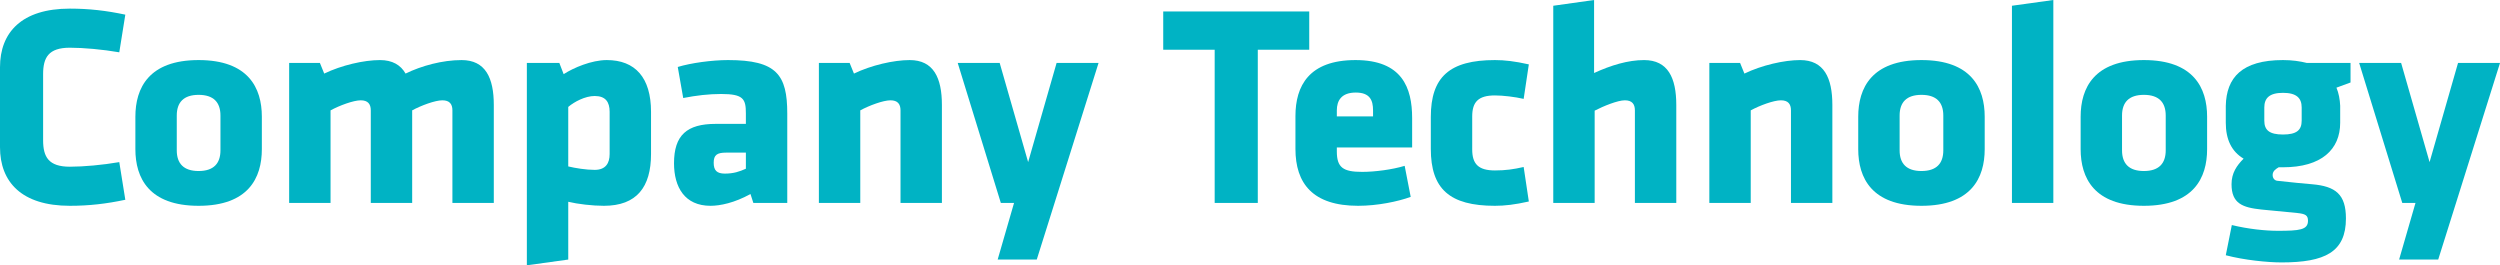 <?xml version="1.0" encoding="UTF-8"?><svg id="_イヤー_2" xmlns="http://www.w3.org/2000/svg" viewBox="0 0 434.89 46.15"><defs><style>.cls-1{fill:#00b3c4;}</style></defs><g id="_イヤー_1-2"><g><path class="cls-1" d="M7.5,24.4c0,2.9,.95,4.6,4.65,4.6,2.4,0,5.7-.3,8.6-.8l1.05,6.55c-3.3,.7-6.3,1.05-9.65,1.05C3.75,35.8,0,31.65,0,25.6V11.7C0,5.65,3.75,1.5,12.15,1.5c3.35,0,6.35,.35,9.65,1.05l-1.05,6.55c-2.9-.5-6.2-.8-8.6-.8-3.7,0-4.65,1.7-4.65,4.6v11.5Z"/><path class="cls-1" d="M23.55,25.95v-5.65c0-5,2.35-9.85,11-9.85s11,4.85,11,9.85v5.65c0,5-2.35,9.85-11,9.85s-11-4.85-11-9.85Zm14.8,.2v-6.05c0-2.3-1.2-3.6-3.8-3.6s-3.8,1.3-3.8,3.6v6.05c0,2.3,1.2,3.6,3.8,3.6s3.8-1.3,3.8-3.6Z"/><path class="cls-1" d="M64.5,35.3V19.2c0-1.1-.5-1.75-1.75-1.75s-3.7,.9-5.25,1.75v16.1h-7.2V10.95h5.35l.75,1.85c3-1.45,6.9-2.35,9.7-2.35,2.15,0,3.6,.85,4.45,2.35,2.75-1.35,6.4-2.35,9.75-2.35,4.15,0,5.6,3.1,5.6,7.8v17.05h-7.2V19.2c0-1.1-.5-1.75-1.75-1.75s-3.7,.9-5.25,1.75v16.1h-7.2Z"/><path class="cls-1" d="M113.25,26.8c0,5.75-2.5,9-8.2,9-2,0-4.55-.3-6.2-.7v10.05l-7.2,1V10.95h5.65l.75,1.95c1.7-1.1,4.85-2.45,7.5-2.45,4.95,0,7.7,3.05,7.7,9v7.35Zm-14.4,2.15c1.25,.3,3.1,.6,4.6,.6,1.9,0,2.6-1.15,2.6-2.75v-7.35c0-1.7-.7-2.75-2.6-2.75-1.65,0-3.55,1-4.6,1.9v10.35Z"/><path class="cls-1" d="M131.05,35.3l-.5-1.55c-2.8,1.55-5.3,2.05-6.95,2.05-4.5,0-6.35-3.25-6.35-7.4,0-4.9,2.25-6.85,7.25-6.85h5.25v-1.85c0-2.5-.45-3.35-4.3-3.35-2.15,0-4.3,.25-6.6,.7l-.95-5.4c2.3-.7,5.95-1.2,8.75-1.2,8.45,0,10.3,2.55,10.3,9.3v15.55h-5.9Zm-1.3-8.75h-3.45c-1.55,0-2.15,.4-2.15,1.75s.55,1.9,1.95,1.9c1.5,0,2.55-.35,3.65-.85v-2.8Z"/><path class="cls-1" d="M156.65,35.3V19.2c0-1.1-.5-1.75-1.75-1.75s-3.7,.9-5.25,1.75v16.1h-7.2V10.95h5.35l.75,1.85c3-1.45,6.9-2.35,9.7-2.35,4.15,0,5.6,3.1,5.6,7.8v17.05h-7.2Z"/><path class="cls-1" d="M173.55,45.15l2.85-9.85h-2.3l-7.5-24.35h7.3l4.95,17.25,4.95-17.25h7.3l-7.65,24.35-3.1,9.85h-6.8Z"/><path class="cls-1" d="M218.8,8.65v26.65h-7.5V8.65h-8.95V2h25.4v6.65h-8.95Z"/><path class="cls-1" d="M232.55,25.65v.7c0,2.8,1.1,3.55,4.4,3.55,2.25,0,5.25-.4,7.4-1.05l1.05,5.4c-2.2,.8-5.75,1.55-9.15,1.55-7.9,0-10.9-3.9-10.9-9.9v-5.7c0-5.25,2.35-9.75,10.45-9.75s9.85,4.8,9.85,10.1v5.1h-13.1Zm6.3-6.45c0-1.7-.5-3.1-3-3.1s-3.3,1.4-3.3,3.1v1.05h6.3v-1.05Z"/><path class="cls-1" d="M256.1,26c0,2.5,1.05,3.65,3.95,3.65,1.85,0,3.25-.2,5-.6l.9,6c-2.45,.55-4.2,.75-5.9,.75-7.9,0-11.15-2.95-11.15-9.9v-5.55c0-6.95,3.25-9.9,11.15-9.9,1.7,0,3.45,.2,5.9,.75l-.9,6c-1.5-.35-3.6-.6-5-.6-2.9,0-3.95,1.15-3.95,3.65v5.75Z"/><path class="cls-1" d="M284.4,35.3V19.2c0-1.1-.5-1.75-1.75-1.75s-3.7,1-5.25,1.8v16.05h-7.2V1l7.1-1V12.7c2.95-1.35,5.9-2.25,8.7-2.25,4.15,0,5.6,3.1,5.6,7.8v17.05h-7.2Z"/><path class="cls-1" d="M311.55,35.3V19.2c0-1.1-.5-1.75-1.75-1.75s-3.7,.9-5.25,1.75v16.1h-7.2V10.95h5.35l.75,1.85c3-1.45,6.9-2.35,9.7-2.35,4.15,0,5.6,3.1,5.6,7.8v17.05h-7.2Z"/><path class="cls-1" d="M323.25,25.95v-5.65c0-5,2.35-9.85,11-9.85s11,4.85,11,9.85v5.65c0,5-2.35,9.85-11,9.85s-11-4.85-11-9.85Zm14.8,.2v-6.05c0-2.3-1.2-3.6-3.8-3.6s-3.8,1.3-3.8,3.6v6.05c0,2.3,1.2,3.6,3.8,3.6s3.8-1.3,3.8-3.6Z"/><path class="cls-1" d="M349.99,35.3V1l7.2-1V35.3h-7.2Z"/><path class="cls-1" d="M361.94,25.95v-5.65c0-5,2.35-9.85,11-9.85s11,4.85,11,9.85v5.65c0,5-2.35,9.85-11,9.85s-11-4.85-11-9.85Zm14.8,.2v-6.05c0-2.3-1.2-3.6-3.8-3.6s-3.8,1.3-3.8,3.6v6.05c0,2.3,1.2,3.6,3.8,3.6s3.8-1.3,3.8-3.6Z"/><path class="cls-1" d="M387.19,18.4c.1-4.9,2.8-7.95,9.95-7.95,1.6,0,2.95,.2,4.15,.5h7.6v3.4l-2.45,.9c.4,.95,.6,2.05,.65,3.15v2.95c0,4.65-3.25,7.75-9.95,7.75h-.75c-.5,.3-1.05,.65-1.05,1.35,0,.55,.35,.95,.8,1,3.25,.35,4.25,.45,6.05,.6,4.1,.35,5.9,1.75,5.9,5.95,0,5.85-3.65,7.65-11.2,7.65-2.4,0-6.5-.4-9.7-1.25l1.05-5.25c2.9,.7,5.85,1,8,1,3.75,0,5.25-.15,5.25-1.75,0-.95-.45-1.2-1.9-1.35-2.75-.25-3.2-.3-6.2-.6-3.3-.35-5.2-1.05-5.2-4.4,0-1.95,.9-3.25,2.1-4.45-2.1-1.25-3.1-3.35-3.1-6.25v-2.95Zm13.2,2.6v-2.3c0-1.6-.85-2.55-3.25-2.55s-3.25,.95-3.25,2.55v2.3c0,1.65,.9,2.4,3.25,2.4s3.25-.75,3.25-2.4Z"/><path class="cls-1" d="M417.34,45.15l2.85-9.85h-2.3l-7.5-24.35h7.3l4.95,17.25,4.95-17.25h7.3l-7.65,24.35-3.1,9.85h-6.8Z"/></g></g></svg>
